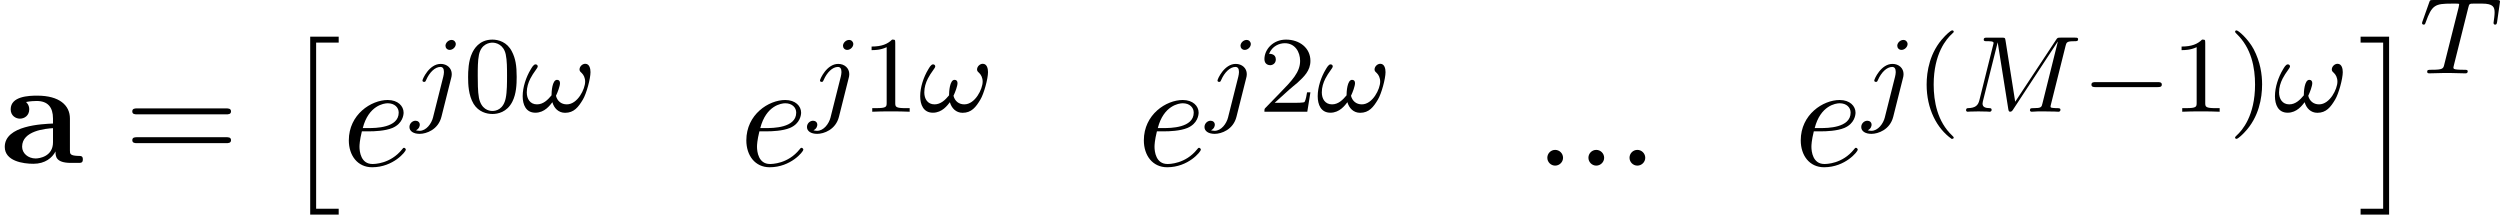 <svg height="26.379" viewBox="1872.02 1483.27 183.704 15.768" width="307.321" xmlns="http://www.w3.org/2000/svg" xmlns:xlink="http://www.w3.org/1999/xlink"><defs><path d="M4.08-.84c0 .338 0 .84 1.135.84h.523c.218 0 .35 0 .35-.262 0-.25-.143-.25-.284-.25-.666-.012-.666-.153-.666-.404v-2.346c0-.97-.774-1.68-2.4-1.68-.622 0-1.953.044-1.953 1.004 0 .48.382.687.677.687.338 0 .687-.23.687-.688 0-.327-.208-.513-.24-.535.305-.065.654-.076.785-.076.818 0 1.2.46 1.2 1.288v.37C3.12-2.857.35-2.76.35-1.177.35-.13 1.7.065 2.454.065c.872 0 1.385-.447 1.625-.905zm-.185-1.713v1.037c0 1.047-1.004 1.19-1.277 1.19-.556 0-.993-.383-.993-.863 0-1.177 1.724-1.33 2.27-1.363z" id="g0-97"/><path d="M5.11-2.917c0-.247-.073-.606-.384-.606-.215 0-.422.2-.422.423 0 .12.088.19.175.27.12.12.238.327.238.622 0 .534-.55 1.666-1.347 1.666-.413 0-.7-.247-.796-.63.128-.27.295-.71.295-.932 0-.136-.065-.24-.216-.24-.36 0-.406.885-.406 1.14-.28.335-.606.662-1.068.662-.51 0-.75-.406-.75-.877 0-.373.104-.708.263-1.02.232-.46.542-.764.542-.892 0-.087-.07-.15-.16-.15-.15 0-.27.23-.358.374C.375-2.542.127-1.8.127-1.14.128-.526.36.072 1.06.072c.685 0 1.076-.55 1.25-.773.12.437.448.78.934.78.653 0 .98-.423 1.307-.973.256-.422.56-1.522.56-2.024z" id="g3-33"/><path d="M7.74-4.798c.08-.31.095-.383.653-.383.183 0 .278 0 .278-.152 0-.112-.102-.112-.246-.112H7.396c-.215 0-.24 0-.342.16L4.05-.734l-.71-4.494c-.032-.2-.04-.216-.28-.216H1.986c-.144 0-.248 0-.248.152 0 .11.104.11.232.11.262 0 .493 0 .493.13 0 .03-.008.04-.032.142L1.42-.853c-.097.4-.304.574-.838.59-.048 0-.144.008-.144.15 0 .05.04.113.12.113.032 0 .215-.024.79-.024.63 0 .748.024.82.024.032 0 .15 0 .15-.15 0-.097-.086-.113-.142-.113C1.89-.27 1.65-.32 1.65-.598c0-.04.024-.15.024-.16l1.084-4.327h.008l.773 4.87c.023.127.03.215.142.215s.168-.088.215-.16l3.276-4.99.008.01L6.058-.63c-.07.303-.087.367-.677.367-.152 0-.247 0-.247.15 0 .033.024.113.127.113s.343-.016.455-.024h.51c.74 0 .932.024.988.024.048 0 .16 0 .16-.15 0-.113-.104-.113-.24-.113-.024 0-.167 0-.303-.016-.167-.015-.183-.04-.183-.11 0-.04.016-.088.024-.128l1.07-4.28z" id="g3-77"/><path d="M3.602-4.822c.072-.287.08-.303.407-.303h.605c.83 0 .924.263.924.662 0 .2-.05.542-.057.582-.016.086-.023.158-.023.174 0 .104.07.127.12.127.087 0 .12-.046.143-.198l.215-1.498c0-.112-.096-.112-.24-.112H1.005c-.2 0-.215 0-.27.168L.246-3.842c-.016.04-.04.104-.04.152 0 .064.056.11.12.11.087 0 .103-.038.15-.174.455-1.275.687-1.37 1.898-1.37h.31c.24 0 .248.007.248.07 0 .025-.032.184-.04.216L1.84-.654c-.07.303-.095.39-.923.39-.255 0-.335 0-.335.152 0 .008 0 .112.135.112.216 0 .765-.024.98-.024h.678c.223 0 .78.024 1.004.024.063 0 .183 0 .183-.15 0-.113-.088-.113-.303-.113-.192 0-.255 0-.462-.016-.256-.023-.287-.055-.287-.158 0-.032.01-.064.032-.144l1.06-4.24z" id="g3-84"/><path d="M3.292-4.973c0-.152-.12-.303-.31-.303-.24 0-.448.223-.448.43 0 .152.12.303.31.303.24 0 .448-.223.448-.43zM1.626.4c-.12.485-.51 1.003-.996 1.003-.128 0-.247-.032-.263-.04.247-.12.28-.335.28-.407C.646.766.5.662.334.662c-.23 0-.447.2-.447.462 0 .303.295.502.75.502.486 0 1.363-.303 1.602-1.26l.717-2.853c.024-.095.04-.16.04-.28 0-.437-.35-.748-.813-.748-.845 0-1.34 1.116-1.34 1.22 0 .07.057.103.12.103.088 0 .096-.024.152-.143.24-.55.645-.957 1.044-.957.167 0 .263.112.263.375 0 .112-.024.223-.048.335l-.75 2.98z" id="g3-106"/><path d="M7.495-3.567c.163 0 .37 0 .37-.218s-.207-.22-.36-.22H.97c-.152 0-.36 0-.36.22s.208.218.372.218h6.513zm.01 2.116c.153 0 .36 0 .36-.22s-.207-.217-.37-.217H.982c-.164 0-.37 0-.37.218s.206.22.36.22h6.533z" id="g6-61"/><path d="M5.57-1.81c.13 0 .304 0 .304-.183s-.175-.183-.303-.183H1.005c-.127 0-.303 0-.303.183s.177.184.304.184H5.57z" id="g2-0"/><path d="M2.204 12.644h2.094v-.437H2.64V0h1.658v-.436H2.204v13.08z" id="g1-2"/><path d="M2.335 12.644V-.436H.24V0h1.658v12.207H.24v.437h2.095z" id="g1-3"/><path d="M2.654 1.993c.064 0 .16 0 .16-.096 0-.032-.01-.04-.112-.144C1.61.725 1.34-.757 1.34-1.993c0-2.295.947-3.37 1.354-3.738.11-.104.12-.112.12-.152s-.032-.096-.112-.096c-.128 0-.526.407-.59.48C1.044-4.385.822-2.95.822-1.994c0 1.786.748 3.22 1.832 3.986z" id="g5-40"/><path d="M2.463-1.993c0-.757-.128-1.665-.622-2.606C1.45-5.33.726-5.977.583-5.977c-.08 0-.104.056-.104.096 0 .032 0 .048.096.144 1.116 1.06 1.37 2.518 1.37 3.745C1.945.295.997 1.38.59 1.745c-.104.104-.112.112-.112.152s.024.096.104.096c.127 0 .526-.407.59-.48C2.24.4 2.462-1.036 2.462-1.992z" id="g5-41"/><path d="M3.897-2.542c0-.853-.087-1.37-.35-1.88-.35-.703-.997-.878-1.435-.878-1.004 0-1.37.75-1.482.972-.287.582-.303 1.37-.303 1.786 0 .526.024 1.33.406 1.968.367.59.957.74 1.38.74.382 0 1.067-.118 1.466-.907.293-.575.317-1.284.317-1.802zM2.112-.056c-.27 0-.82-.127-.988-.964-.088-.454-.088-1.204-.088-1.618 0-.55 0-1.108.088-1.546.167-.813.79-.893.988-.893.27 0 .82.136.98.86.096.44.096 1.037.096 1.58 0 .47 0 1.186-.096 1.633-.167.837-.717.948-.98.948z" id="g5-48"/><path d="M2.503-5.077c0-.215-.016-.223-.232-.223-.325.32-.748.51-1.505.51v.263c.215 0 .646 0 1.108-.215v4.088c0 .295-.024.39-.78.39h-.28V0c.327-.024 1.012-.024 1.37-.024s1.053 0 1.38.024v-.263h-.28c-.756 0-.78-.096-.78-.39v-4.424z" id="g5-49"/><path d="M2.248-1.626c.127-.12.462-.382.59-.494.494-.454.964-.893.964-1.618 0-.948-.797-1.562-1.794-1.562-.956 0-1.586.725-1.586 1.435 0 .39.31.446.423.446.167 0 .414-.12.414-.422 0-.414-.4-.414-.495-.414.23-.582.765-.78 1.156-.78.742 0 1.125.63 1.125 1.298 0 .83-.582 1.435-1.523 2.4L.518-.304C.422-.215.422-.2.422 0h3.15l.23-1.427h-.247c-.024.16-.088.558-.184.71-.046.063-.652.063-.78.063H1.172l1.076-.972z" id="g5-50"/><path d="M2.095-.578c0-.317-.262-.578-.58-.578S.94-.896.94-.578 1.2 0 1.516 0s.58-.262.58-.578z" id="g4-58"/><path d="M2.04-2.52c.316 0 1.124-.022 1.67-.25.763-.328.817-.972.817-1.125 0-.48-.414-.927-1.167-.927-1.21 0-2.858 1.058-2.858 2.967C.502-.742 1.145.12 2.215.12c1.56 0 2.476-1.156 2.476-1.287 0-.066-.065-.142-.13-.142-.055 0-.076.023-.142.11C3.556-.12 2.368-.12 2.236-.12c-.85 0-.95-.916-.95-1.265 0-.13.012-.47.176-1.135h.578zm-.513-.24c.426-1.658 1.55-1.822 1.833-1.822.513 0 .807.317.807.687 0 1.135-1.745 1.135-2.192 1.135h-.448z" id="g4-101"/></defs><g id="page1"><use x="1872.02" xlink:href="#g0-97" y="1495.24"/><use x="1881.13" xlink:href="#g6-61" y="1495.24"/><use x="1892.61" xlink:href="#g1-2" y="1486.4"/><use x="1897.15" xlink:href="#g4-101" y="1495.44"/><use x="1902.22" xlink:href="#g3-106" y="1491.48"/><use x="1906.09" xlink:href="#g5-48" y="1491.48"/><use x="1910.3" xlink:href="#g3-33" y="1491.48"/><use x="1926.36" xlink:href="#g4-101" y="1495.44"/><use x="1931.43" xlink:href="#g3-106" y="1491.48"/><use x="1935.3" xlink:href="#g5-49" y="1491.48"/><use x="1939.51" xlink:href="#g3-33" y="1491.48"/><use x="1955.57" xlink:href="#g4-101" y="1495.44"/><use x="1960.64" xlink:href="#g3-106" y="1491.48"/><use x="1964.51" xlink:href="#g5-50" y="1491.48"/><use x="1968.72" xlink:href="#g3-33" y="1491.48"/><use x="1984.78" xlink:href="#g4-58" y="1495.44"/><use x="1987.8" xlink:href="#g4-58" y="1495.44"/><use x="1990.82" xlink:href="#g4-58" y="1495.44"/><use x="2003.84" xlink:href="#g4-101" y="1495.44"/><use x="2008.9" xlink:href="#g3-106" y="1491.48"/><use x="2012.77" xlink:href="#g5-40" y="1491.48"/><use x="2016.05" xlink:href="#g3-77" y="1491.48"/><use x="2025" xlink:href="#g2-0" y="1491.48"/><use x="2031.56" xlink:href="#g5-49" y="1491.48"/><use x="2035.78" xlink:href="#g5-41" y="1491.48"/><use x="2039.06" xlink:href="#g3-33" y="1491.48"/><use x="2045.24" xlink:href="#g1-3" y="1486.4"/><use x="2049.79" xlink:href="#g3-84" y="1488.66"/></g><script type="text/ecmascript">if(window.parent.postMessage)window.parent.postMessage(&quot;4.7653|230.49111|19.78391|&quot;+window.location,&quot;*&quot;);</script></svg>